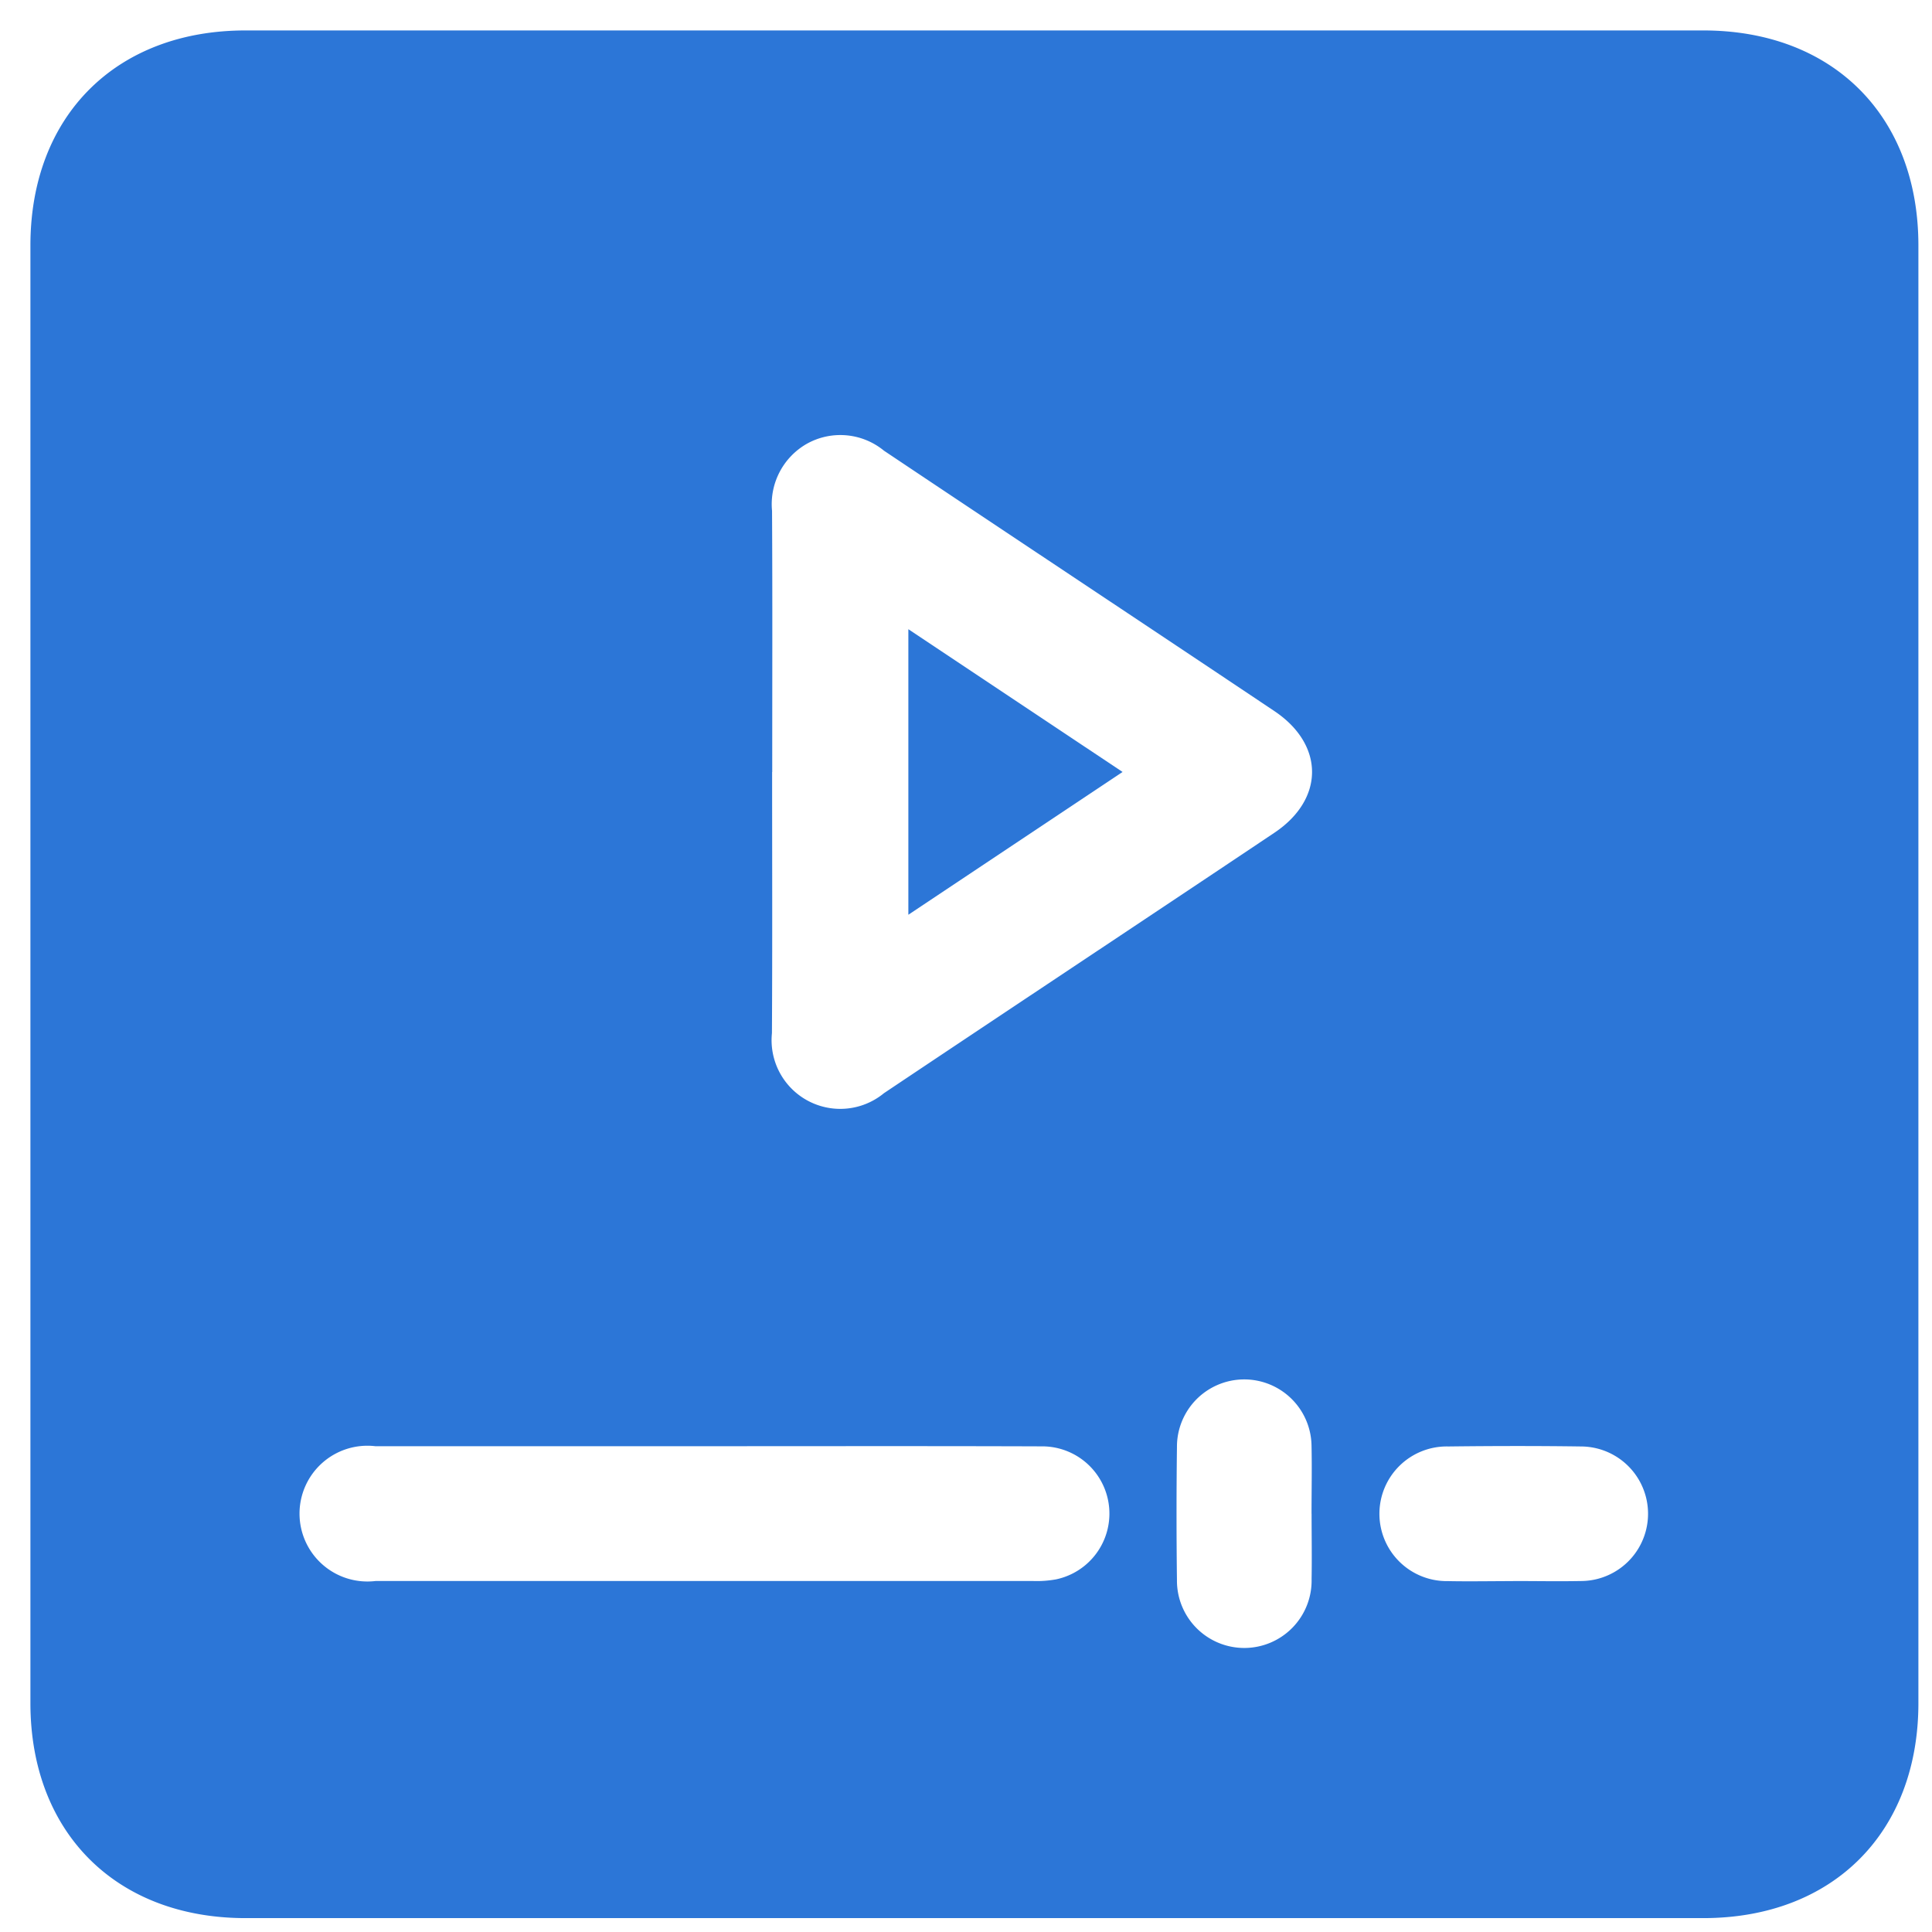 <?xml version="1.0" encoding="utf-8"?><svg xmlns="http://www.w3.org/2000/svg" xmlns:xlink="http://www.w3.org/1999/xlink" width="74" height="74" viewBox="0 0 74 74"><defs><clipPath id="a"><rect width="74" height="74" fill="#2c76d7"/></clipPath></defs><g clip-path="url(#a)"><g transform="translate(-3.593 -3.583)"><path d="M60.851,96.943q-13.96,0-27.921,0c-4.956,0-8.238-3.28-8.239-8.234q0-27.916,0-55.832c0-4.959,3.277-8.236,8.235-8.236q27.921,0,55.841,0c4.962,0,8.237,3.273,8.238,8.233q0,27.916,0,55.832c0,4.96-3.276,8.236-8.234,8.237q-13.96,0-27.921,0M53.1,53.047c0,3.334.012,6.669-.007,10a2.631,2.631,0,0,0,4.29,2.3c4.98-3.333,9.977-6.643,14.956-9.976,1.923-1.287,1.921-3.371,0-4.659-4.981-3.333-9.976-6.643-14.957-9.976a2.629,2.629,0,0,0-2.949-.265,2.663,2.663,0,0,0-1.336,2.571c.019,3.334.007,6.669.007,10M50.493,78.868q-6.294,0-12.589,0a2.6,2.6,0,1,0,.008,5.163q12.589,0,25.178,0a4.159,4.159,0,0,0,.882-.062,2.575,2.575,0,0,0-.567-5.095c-4.3-.015-8.608-.006-12.912-.006M73.761,81.45c0-.861.018-1.721,0-2.581a2.577,2.577,0,1,0-5.155.037q-.032,2.54,0,5.082a2.579,2.579,0,1,0,5.157-.037c.015-.833,0-1.667,0-2.5m7.721,2.581c.861,0,1.722.016,2.582,0a2.577,2.577,0,1,0,.014-5.154c-1.694-.024-3.389-.02-5.083,0a2.579,2.579,0,1,0-.014,5.157c.833.017,1.667,0,2.5,0" transform="translate(-19.933 -19.892)" fill="#2c76d7"/><path d="M188.889,136.5l-8.206,5.47V131.033l8.206,5.469" transform="translate(-142.298 -103.35)" fill="#2c76d7"/></g></g></svg>